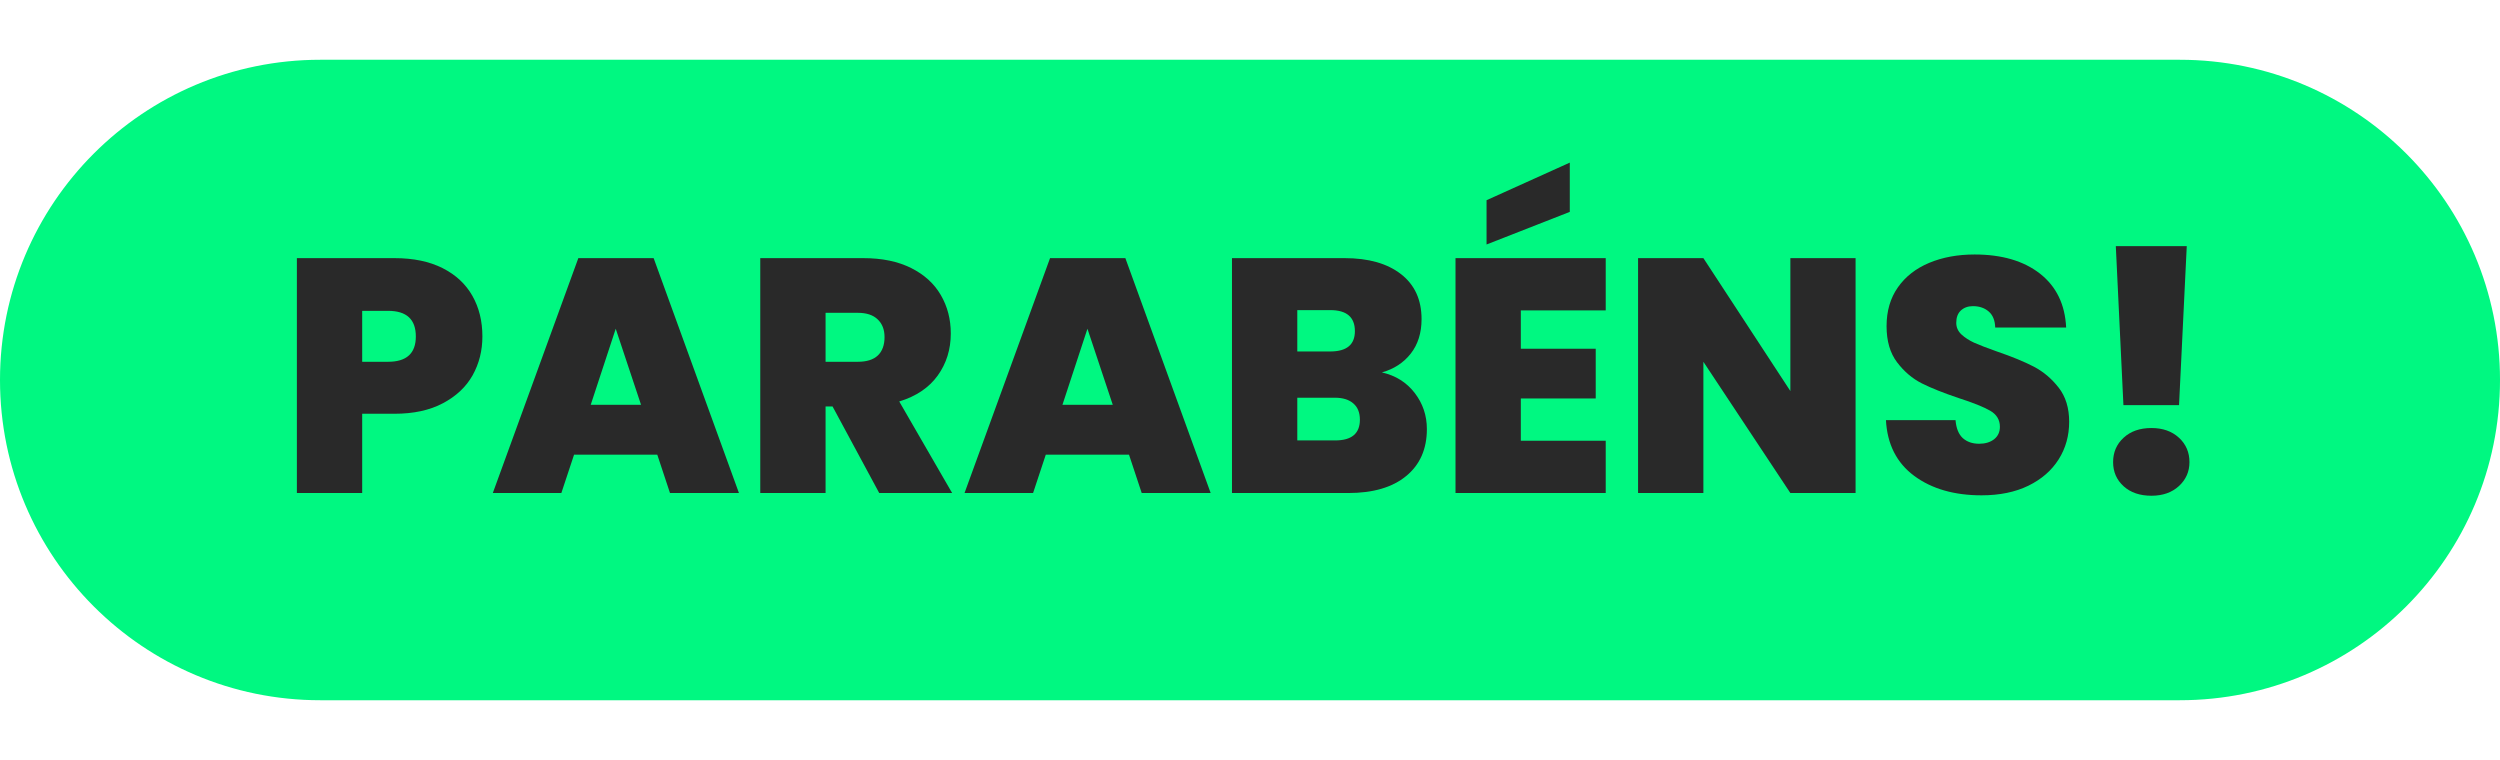 <?xml version="1.0" encoding="UTF-8"?>
<svg xmlns="http://www.w3.org/2000/svg" xmlns:xlink="http://www.w3.org/1999/xlink" width="500" zoomAndPan="magnify" viewBox="0 0 375 114" height="152" preserveAspectRatio="xMidYMid meet" version="1.0">
  <defs>
    <g></g>
    <clipPath id="ff9152b9ef">
      <path d="M 0 8.965 L 375 8.965 L 375 105.035 L 0 105.035 Z M 0 8.965 " clip-rule="nonzero"></path>
    </clipPath>
    <clipPath id="3143b6d34c">
      <path d="M 48.035 8.965 L 326.965 8.965 C 353.496 8.965 375 30.473 375 57 C 375 83.527 353.496 105.035 326.965 105.035 L 48.035 105.035 C 21.504 105.035 0 83.527 0 57 C 0 30.473 21.504 8.965 48.035 8.965 Z M 48.035 8.965 " clip-rule="nonzero"></path>
    </clipPath>
  </defs>
  <g clip-path="url(#ff9152b9ef)">
    <g clip-path="url(#3143b6d34c)">
      <path fill="#00f881" d="M 0 8.965 L 375 8.965 L 375 105.035 L 0 105.035 Z M 0 8.965 " fill-opacity="1" fill-rule="nonzero"></path>
    </g>
  </g>
  <g fill="#292929" fill-opacity="1">
    <g transform="translate(41.734, 73.954)">
      <g>
        <path d="M 30.625 -23.484 C 30.625 -21.348 30.133 -19.406 29.156 -17.656 C 28.176 -15.914 26.691 -14.52 24.703 -13.469 C 22.723 -12.414 20.301 -11.891 17.438 -11.891 L 12.594 -11.891 L 12.594 0 L 2.797 0 L 2.797 -35.234 L 17.438 -35.234 C 20.27 -35.234 22.676 -34.734 24.656 -33.734 C 26.633 -32.734 28.125 -31.348 29.125 -29.578 C 30.125 -27.816 30.625 -25.785 30.625 -23.484 Z M 16.484 -19.688 C 19.254 -19.688 20.641 -20.953 20.641 -23.484 C 20.641 -26.047 19.254 -27.328 16.484 -27.328 L 12.594 -27.328 L 12.594 -19.688 Z M 16.484 -19.688 "></path>
      </g>
    </g>
  </g>
  <g fill="#292929" fill-opacity="1">
    <g transform="translate(73.515, 73.954)">
      <g>
        <path d="M 25.078 -5.75 L 12.594 -5.75 L 10.688 0 L 0.406 0 L 13.234 -35.234 L 24.531 -35.234 L 37.328 0 L 26.984 0 Z M 22.641 -13.234 L 18.844 -24.641 L 15.094 -13.234 Z M 22.641 -13.234 "></path>
      </g>
    </g>
  </g>
  <g fill="#292929" fill-opacity="1">
    <g transform="translate(111.243, 73.954)">
      <g>
        <path d="M 20.641 0 L 13.641 -12.984 L 12.594 -12.984 L 12.594 0 L 2.797 0 L 2.797 -35.234 L 18.234 -35.234 C 21.066 -35.234 23.461 -34.738 25.422 -33.75 C 27.391 -32.77 28.875 -31.422 29.875 -29.703 C 30.875 -27.992 31.375 -26.07 31.375 -23.938 C 31.375 -21.539 30.719 -19.43 29.406 -17.609 C 28.094 -15.797 26.172 -14.504 23.641 -13.734 L 31.578 0 Z M 12.594 -19.688 L 17.438 -19.688 C 18.77 -19.688 19.77 -20.004 20.438 -20.641 C 21.102 -21.273 21.438 -22.191 21.438 -23.391 C 21.438 -24.516 21.094 -25.398 20.406 -26.047 C 19.727 -26.703 18.738 -27.031 17.438 -27.031 L 12.594 -27.031 Z M 12.594 -19.688 "></path>
      </g>
    </g>
  </g>
  <g fill="#292929" fill-opacity="1">
    <g transform="translate(144.273, 73.954)">
      <g>
        <path d="M 25.078 -5.75 L 12.594 -5.75 L 10.688 0 L 0.406 0 L 13.234 -35.234 L 24.531 -35.234 L 37.328 0 L 26.984 0 Z M 22.641 -13.234 L 18.844 -24.641 L 15.094 -13.234 Z M 22.641 -13.234 "></path>
      </g>
    </g>
  </g>
  <g fill="#292929" fill-opacity="1">
    <g transform="translate(182, 73.954)">
      <g>
        <path d="M 25.281 -18.094 C 27.344 -17.625 28.984 -16.598 30.203 -15.016 C 31.422 -13.43 32.031 -11.625 32.031 -9.594 C 32.031 -6.594 30.992 -4.242 28.922 -2.547 C 26.859 -0.848 23.961 0 20.234 0 L 2.797 0 L 2.797 -35.234 L 19.688 -35.234 C 23.281 -35.234 26.102 -34.43 28.156 -32.828 C 30.207 -31.234 31.234 -28.984 31.234 -26.078 C 31.234 -24.016 30.691 -22.289 29.609 -20.906 C 28.523 -19.531 27.082 -18.594 25.281 -18.094 Z M 12.594 -21.234 L 17.531 -21.234 C 20 -21.234 21.234 -22.25 21.234 -24.281 C 21.234 -26.383 20 -27.438 17.531 -27.438 L 12.594 -27.438 Z M 18.281 -7.891 C 20.75 -7.891 21.984 -8.926 21.984 -11 C 21.984 -12.062 21.656 -12.875 21 -13.438 C 20.352 -14.008 19.43 -14.297 18.234 -14.297 L 12.594 -14.297 L 12.594 -7.891 Z M 18.281 -7.891 "></path>
      </g>
    </g>
  </g>
  <g fill="#292929" fill-opacity="1">
    <g transform="translate(215.53, 73.954)">
      <g>
        <path d="M 12.594 -27.391 L 12.594 -21.641 L 23.828 -21.641 L 23.828 -14.188 L 12.594 -14.188 L 12.594 -7.844 L 25.328 -7.844 L 25.328 0 L 2.797 0 L 2.797 -35.234 L 25.328 -35.234 L 25.328 -27.391 Z M 19.938 -42.172 L 7.453 -37.281 L 7.453 -43.922 L 19.938 -49.562 Z M 19.938 -42.172 "></path>
      </g>
    </g>
  </g>
  <g fill="#292929" fill-opacity="1">
    <g transform="translate(242.914, 73.954)">
      <g>
        <path d="M 35.422 0 L 25.641 0 L 12.594 -19.688 L 12.594 0 L 2.797 0 L 2.797 -35.234 L 12.594 -35.234 L 25.641 -15.297 L 25.641 -35.234 L 35.422 -35.234 Z M 35.422 0 "></path>
      </g>
    </g>
  </g>
  <g fill="#292929" fill-opacity="1">
    <g transform="translate(281.141, 73.954)">
      <g>
        <path d="M 16.094 0.344 C 11.988 0.344 8.617 -0.629 5.984 -2.578 C 3.359 -4.523 1.945 -7.312 1.75 -10.938 L 12.188 -10.938 C 12.289 -9.707 12.656 -8.805 13.281 -8.234 C 13.914 -7.672 14.734 -7.391 15.734 -7.391 C 16.641 -7.391 17.383 -7.613 17.969 -8.062 C 18.551 -8.52 18.844 -9.145 18.844 -9.938 C 18.844 -10.977 18.359 -11.781 17.391 -12.344 C 16.422 -12.906 14.852 -13.535 12.688 -14.234 C 10.395 -15.004 8.539 -15.742 7.125 -16.453 C 5.707 -17.172 4.473 -18.223 3.422 -19.609 C 2.367 -20.992 1.844 -22.801 1.844 -25.031 C 1.844 -27.301 2.41 -29.242 3.547 -30.859 C 4.68 -32.473 6.25 -33.695 8.25 -34.531 C 10.25 -35.363 12.516 -35.781 15.047 -35.781 C 19.141 -35.781 22.41 -34.82 24.859 -32.906 C 27.305 -30.988 28.613 -28.297 28.781 -24.828 L 18.141 -24.828 C 18.109 -25.898 17.781 -26.703 17.156 -27.234 C 16.539 -27.766 15.754 -28.031 14.797 -28.031 C 14.055 -28.031 13.453 -27.812 12.984 -27.375 C 12.523 -26.945 12.297 -26.332 12.297 -25.531 C 12.297 -24.863 12.551 -24.285 13.062 -23.797 C 13.582 -23.316 14.223 -22.898 14.984 -22.547 C 15.754 -22.203 16.891 -21.766 18.391 -21.234 C 20.617 -20.473 22.457 -19.719 23.906 -18.969 C 25.352 -18.219 26.602 -17.164 27.656 -15.812 C 28.707 -14.469 29.234 -12.758 29.234 -10.688 C 29.234 -8.594 28.707 -6.711 27.656 -5.047 C 26.602 -3.379 25.086 -2.062 23.109 -1.094 C 21.129 -0.133 18.789 0.344 16.094 0.344 Z M 16.094 0.344 "></path>
      </g>
    </g>
    <g transform="translate(312.122, 73.954)">
      <g>
        <path d="M 15.891 -37.031 L 14.734 -13.188 L 6.391 -13.188 L 5.25 -37.031 Z M 10.594 0.406 C 8.863 0.406 7.473 -0.066 6.422 -1.016 C 5.367 -1.973 4.844 -3.18 4.844 -4.641 C 4.844 -6.109 5.367 -7.328 6.422 -8.297 C 7.473 -9.266 8.863 -9.75 10.594 -9.75 C 12.289 -9.75 13.664 -9.266 14.719 -8.297 C 15.77 -7.328 16.297 -6.109 16.297 -4.641 C 16.297 -3.211 15.77 -2.016 14.719 -1.047 C 13.664 -0.078 12.289 0.406 10.594 0.406 Z M 10.594 0.406 "></path>
      </g>
    </g>
  </g>
</svg>
